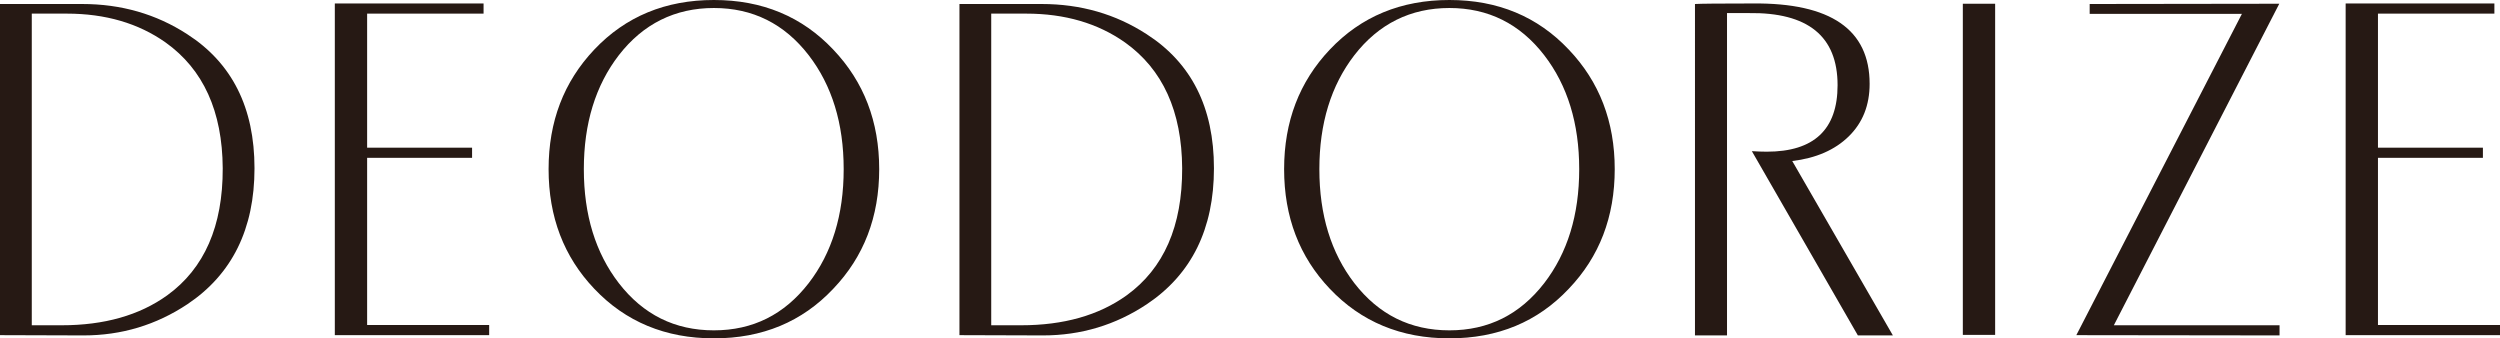 <?xml version="1.0" encoding="UTF-8"?>
<svg id="_レイヤー_1" data-name="レイヤー 1" xmlns="http://www.w3.org/2000/svg" viewBox="0 0 374.46 50.68">
  <defs>
    <style>
      .cls-1 {
        fill: #261914;
        stroke-width: 0px;
      }
    </style>
  </defs>
  <path class="cls-1" d="M38.12,25.2c0,9.09-3.35,15.88-10.04,20.36-4.69,3.12-9.88,4.68-15.56,4.68l-12.52-.04V.6h12.32c5.84,0,11.08,1.51,15.72,4.52,6.72,4.32,10.08,11.01,10.08,20.08ZM33.36,25.2c-.05-8.53-2.91-14.81-8.56-18.84-4.08-2.88-9.01-4.32-14.8-4.32h-5.24v46.68h4.48c6.37,0,11.64-1.49,15.8-4.48,5.57-4.03,8.35-10.37,8.32-19.04Z"/>
  <path class="cls-1" d="M73.27,50.2h-23.12V.52h22.28v1.52h-17.44v20.08h15.72v1.52h-15.72v25.04h18.28v1.52Z"/>
  <path class="cls-1" d="M131.69,25.34c0,7.14-2.29,13.11-6.88,17.91-4.67,4.96-10.63,7.43-17.88,7.43s-13.23-2.48-17.92-7.43c-4.56-4.8-6.84-10.76-6.84-17.91s2.28-13.08,6.84-17.91c4.69-4.96,10.67-7.43,17.92-7.43s13.21,2.48,17.88,7.43c4.59,4.82,6.88,10.79,6.88,17.91ZM126.37,25.34c0-6.85-1.75-12.54-5.24-17.07-3.65-4.72-8.39-7.07-14.2-7.07s-10.59,2.36-14.24,7.07c-3.49,4.53-5.24,10.22-5.24,17.07s1.75,12.54,5.24,17.07c3.65,4.72,8.4,7.07,14.24,7.07s10.55-2.36,14.2-7.07c3.49-4.53,5.24-10.22,5.24-17.07Z"/>
  <path class="cls-1" d="M181.83,25.2c0,9.09-3.35,15.88-10.04,20.36-4.69,3.12-9.88,4.68-15.56,4.68l-12.52-.04V.6h12.32c5.84,0,11.08,1.51,15.72,4.52,6.72,4.32,10.08,11.01,10.08,20.08ZM177.07,25.2c-.05-8.53-2.91-14.81-8.56-18.84-4.08-2.88-9.01-4.32-14.8-4.32h-5.24v46.68h4.48c6.37,0,11.64-1.49,15.8-4.48,5.57-4.03,8.35-10.37,8.32-19.04Z"/>
  <path class="cls-1" d="M241.86,25.34c0,7.14-2.29,13.11-6.88,17.91-4.67,4.96-10.63,7.43-17.88,7.43s-13.23-2.48-17.92-7.43c-4.56-4.8-6.84-10.76-6.84-17.91s2.28-13.08,6.84-17.91c4.69-4.96,10.67-7.43,17.92-7.43s13.21,2.48,17.88,7.43c4.59,4.82,6.88,10.79,6.88,17.91ZM236.54,25.34c0-6.85-1.75-12.54-5.24-17.07-3.65-4.72-8.39-7.07-14.2-7.07s-10.59,2.36-14.24,7.07c-3.49,4.53-5.24,10.22-5.24,17.07s1.75,12.54,5.24,17.07c3.65,4.72,8.4,7.07,14.24,7.07s10.55-2.36,14.2-7.07c3.49-4.53,5.24-10.22,5.24-17.07Z"/>
  <path class="cls-1" d="M283.54,50.24h-5.26l-15.88-27.6c.77.05,1.52.08,2.24.08,7.07,0,10.6-3.32,10.6-9.96,0-7.33-4.44-10.93-13.32-10.8h-3.24v48.28h-4.8V.6c.75-.05,3.64-.08,8.68-.08,11.65-.11,17.48,3.91,17.48,12.04,0,3.2-1.04,5.82-3.12,7.86-2.08,2.04-4.9,3.27-8.47,3.7l15.08,26.13Z"/>
  <path class="cls-1" d="M298.84,50.16h-4.84V.56h4.84v49.6Z"/>
  <path class="cls-1" d="M341.44,50.24l-30.44-.04,24.8-48.12h-22.8V.6l28.4-.04-24.78,48.16h24.82v1.52Z"/>
  <path class="cls-1" d="M374.46,50.2h-23.12V.52h22.28v1.52h-17.44v20.08h15.72v1.52h-15.72v25.04h18.28v1.52Z"/>
</svg>